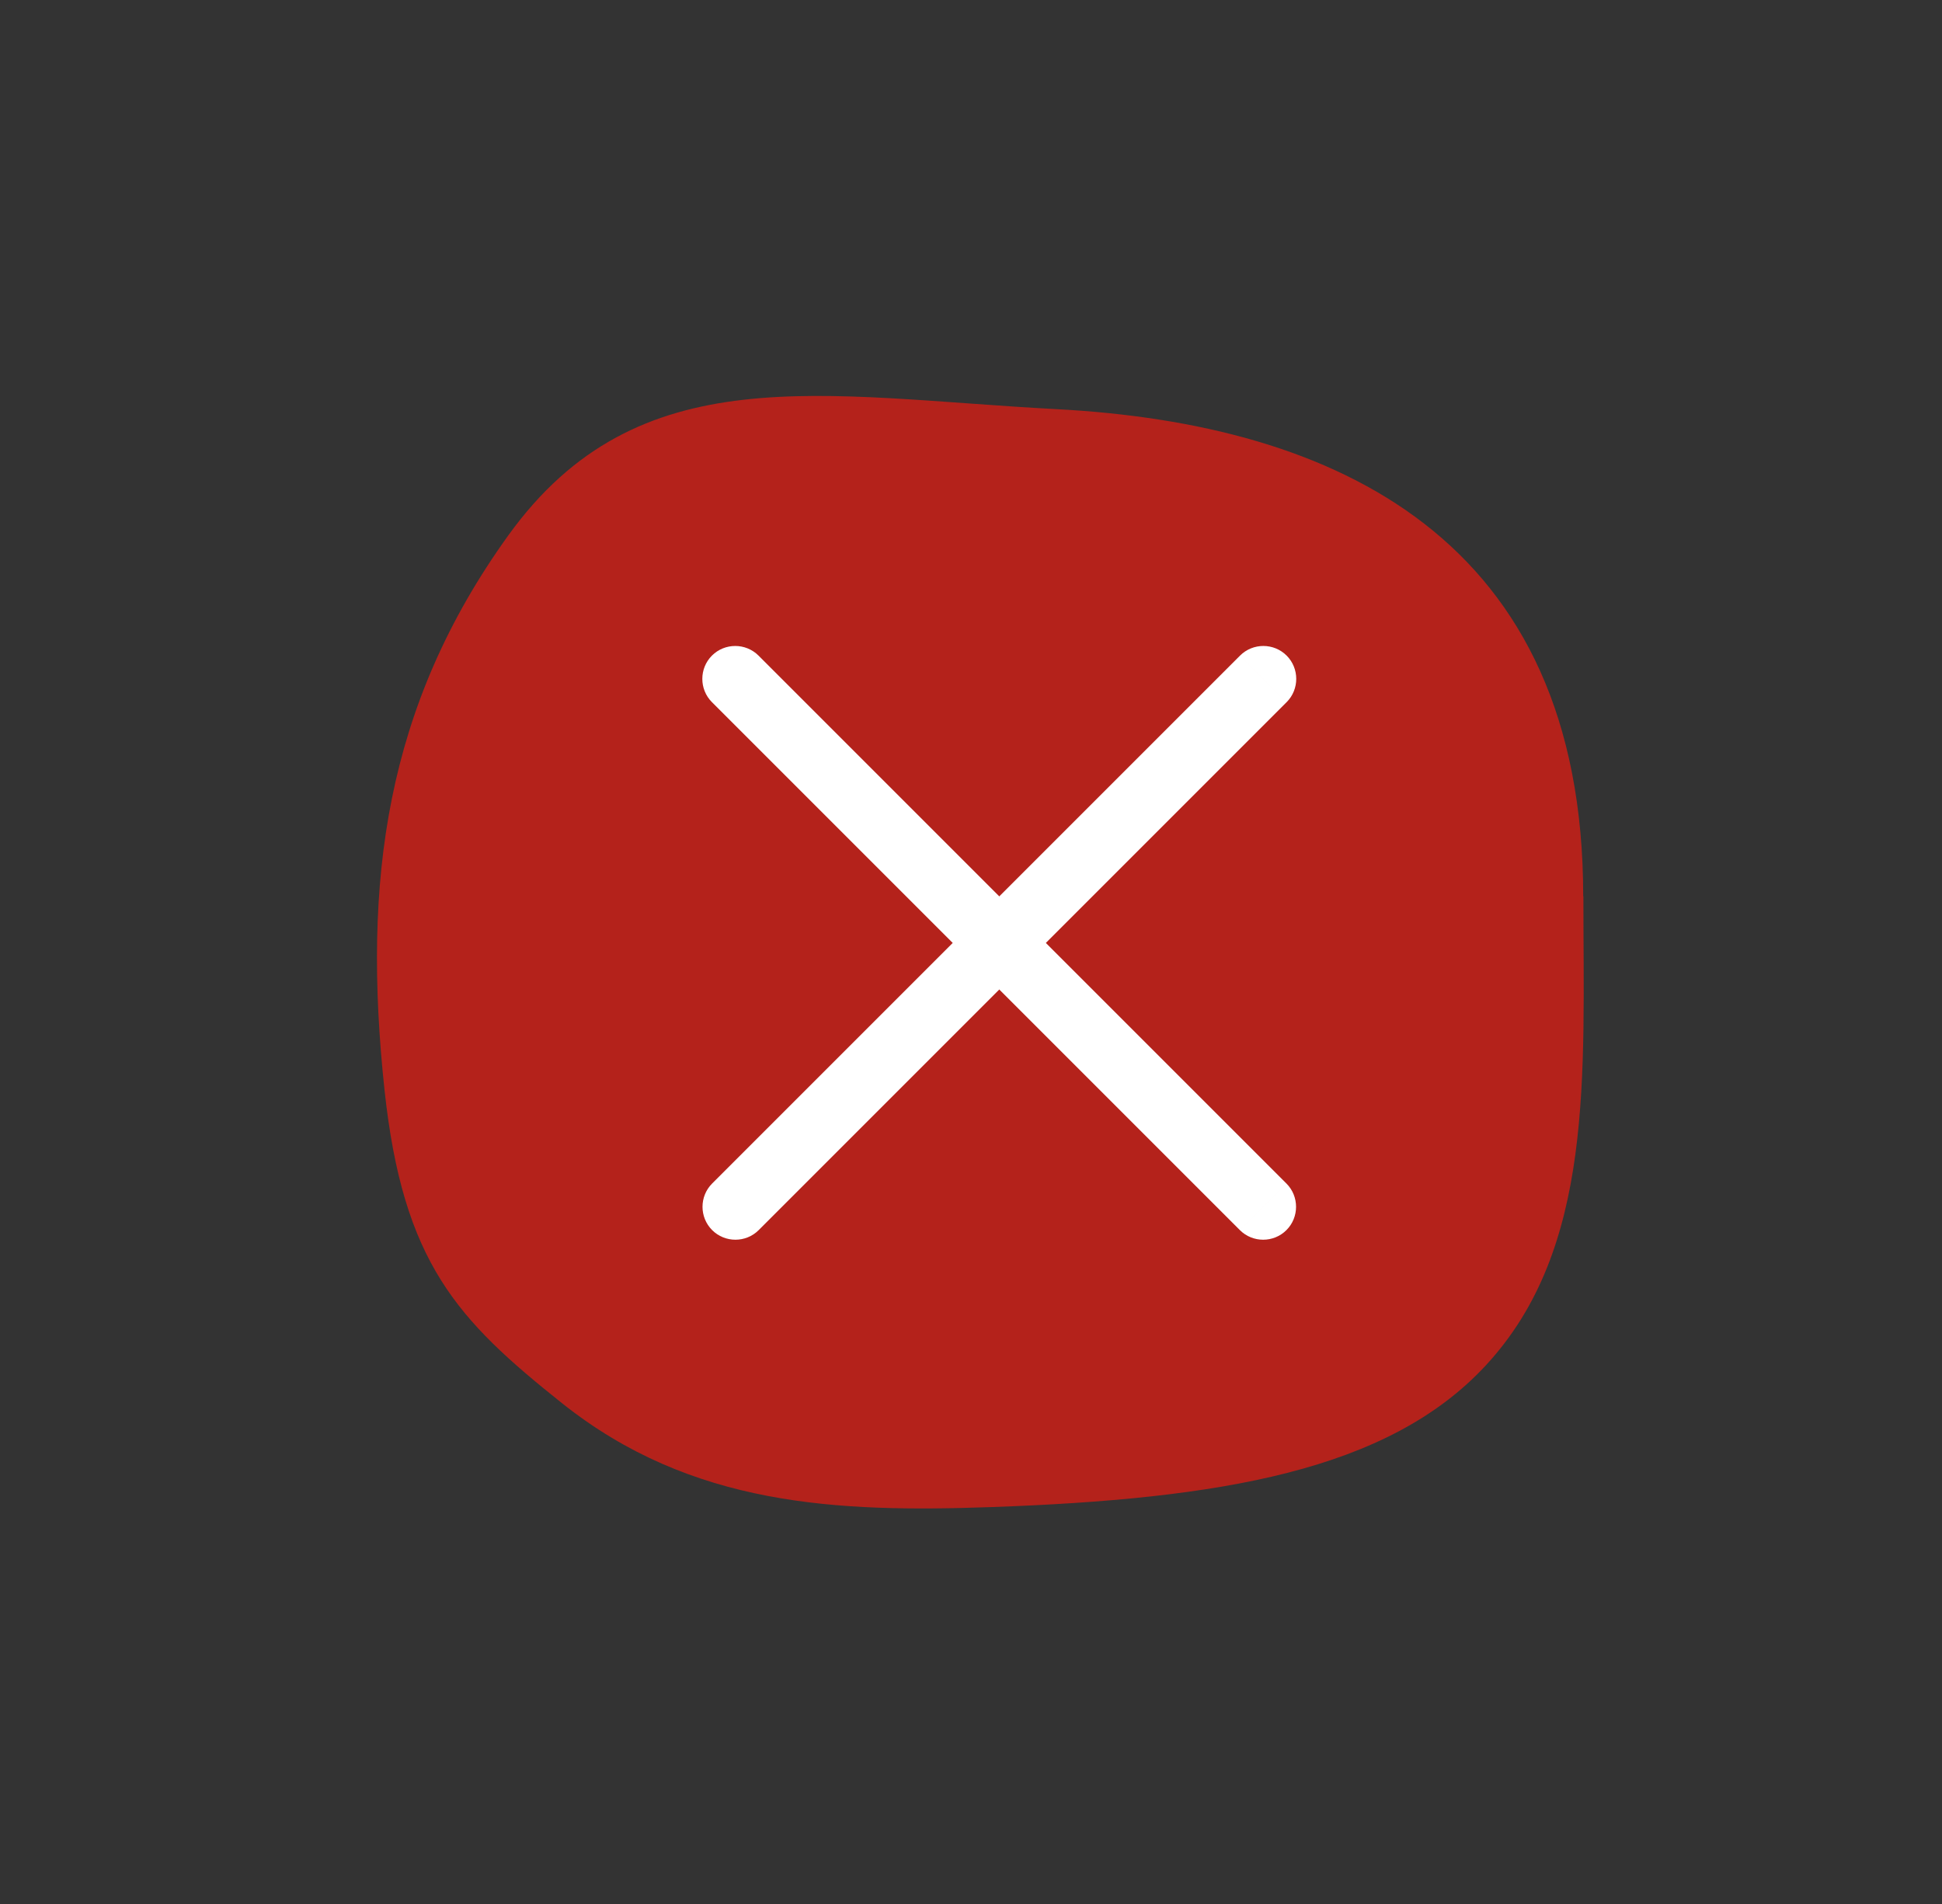 <?xml version="1.0" encoding="UTF-8"?>
<svg id="Livello_1" data-name="Livello 1" xmlns="http://www.w3.org/2000/svg" viewBox="0 0 103 101">
  <rect x="0" y="0" width="103" height="101" fill="#333333" stroke="none"/>
  <defs>
    <style>
      .cls-1 {
        fill: #b4221b;
      }

      .cls-1, .cls-2 {
        stroke-width: 0px;
      }

      .cls-2 {
        fill: #fff;
      }
    </style>
  </defs>
  <path class="cls-1" d="m83.98,47.53c0,9.5.6,18.66-5.18,24.89-5.18,5.59-14.08,7.08-26.22,7.51-8.18.29-15.9-.04-22.76-5.5-5.56-4.43-8.45-7.45-9.43-16.66-1.17-11.01.03-20.3,6.58-29.39,6.9-9.57,16.61-7.34,29.06-6.68,14.8.78,27.94,6.83,27.94,25.83Z"/>
  <path class="cls-2" d="m54.24,51.24l14-14-2.47-2.47-14,14,2.47,2.47Zm-14,14l14-14-2.47-2.47-14,14,2.47,2.47Zm28-28c.68-.68.68-1.79,0-2.47-.68-.68-1.79-.68-2.47,0l2.47,2.47Zm-30.47,25.53c-.68.68-.68,1.79,0,2.47.68.68,1.79.68,2.47,0l-2.47-2.47Z"/>
  <path class="cls-2" d="m51.76,51.24l14,14,2.47-2.47-14-14-2.47,2.47Zm-14-14l14,14,2.47-2.47-14-14-2.47,2.47Zm28,28c.68.68,1.79.68,2.47,0,.68-.68.68-1.79,0-2.47l-2.47,2.47Zm-25.53-30.47c-.68-.68-1.79-.68-2.47,0-.68.68-.68,1.79,0,2.47l2.47-2.47Z"/>
</svg>
